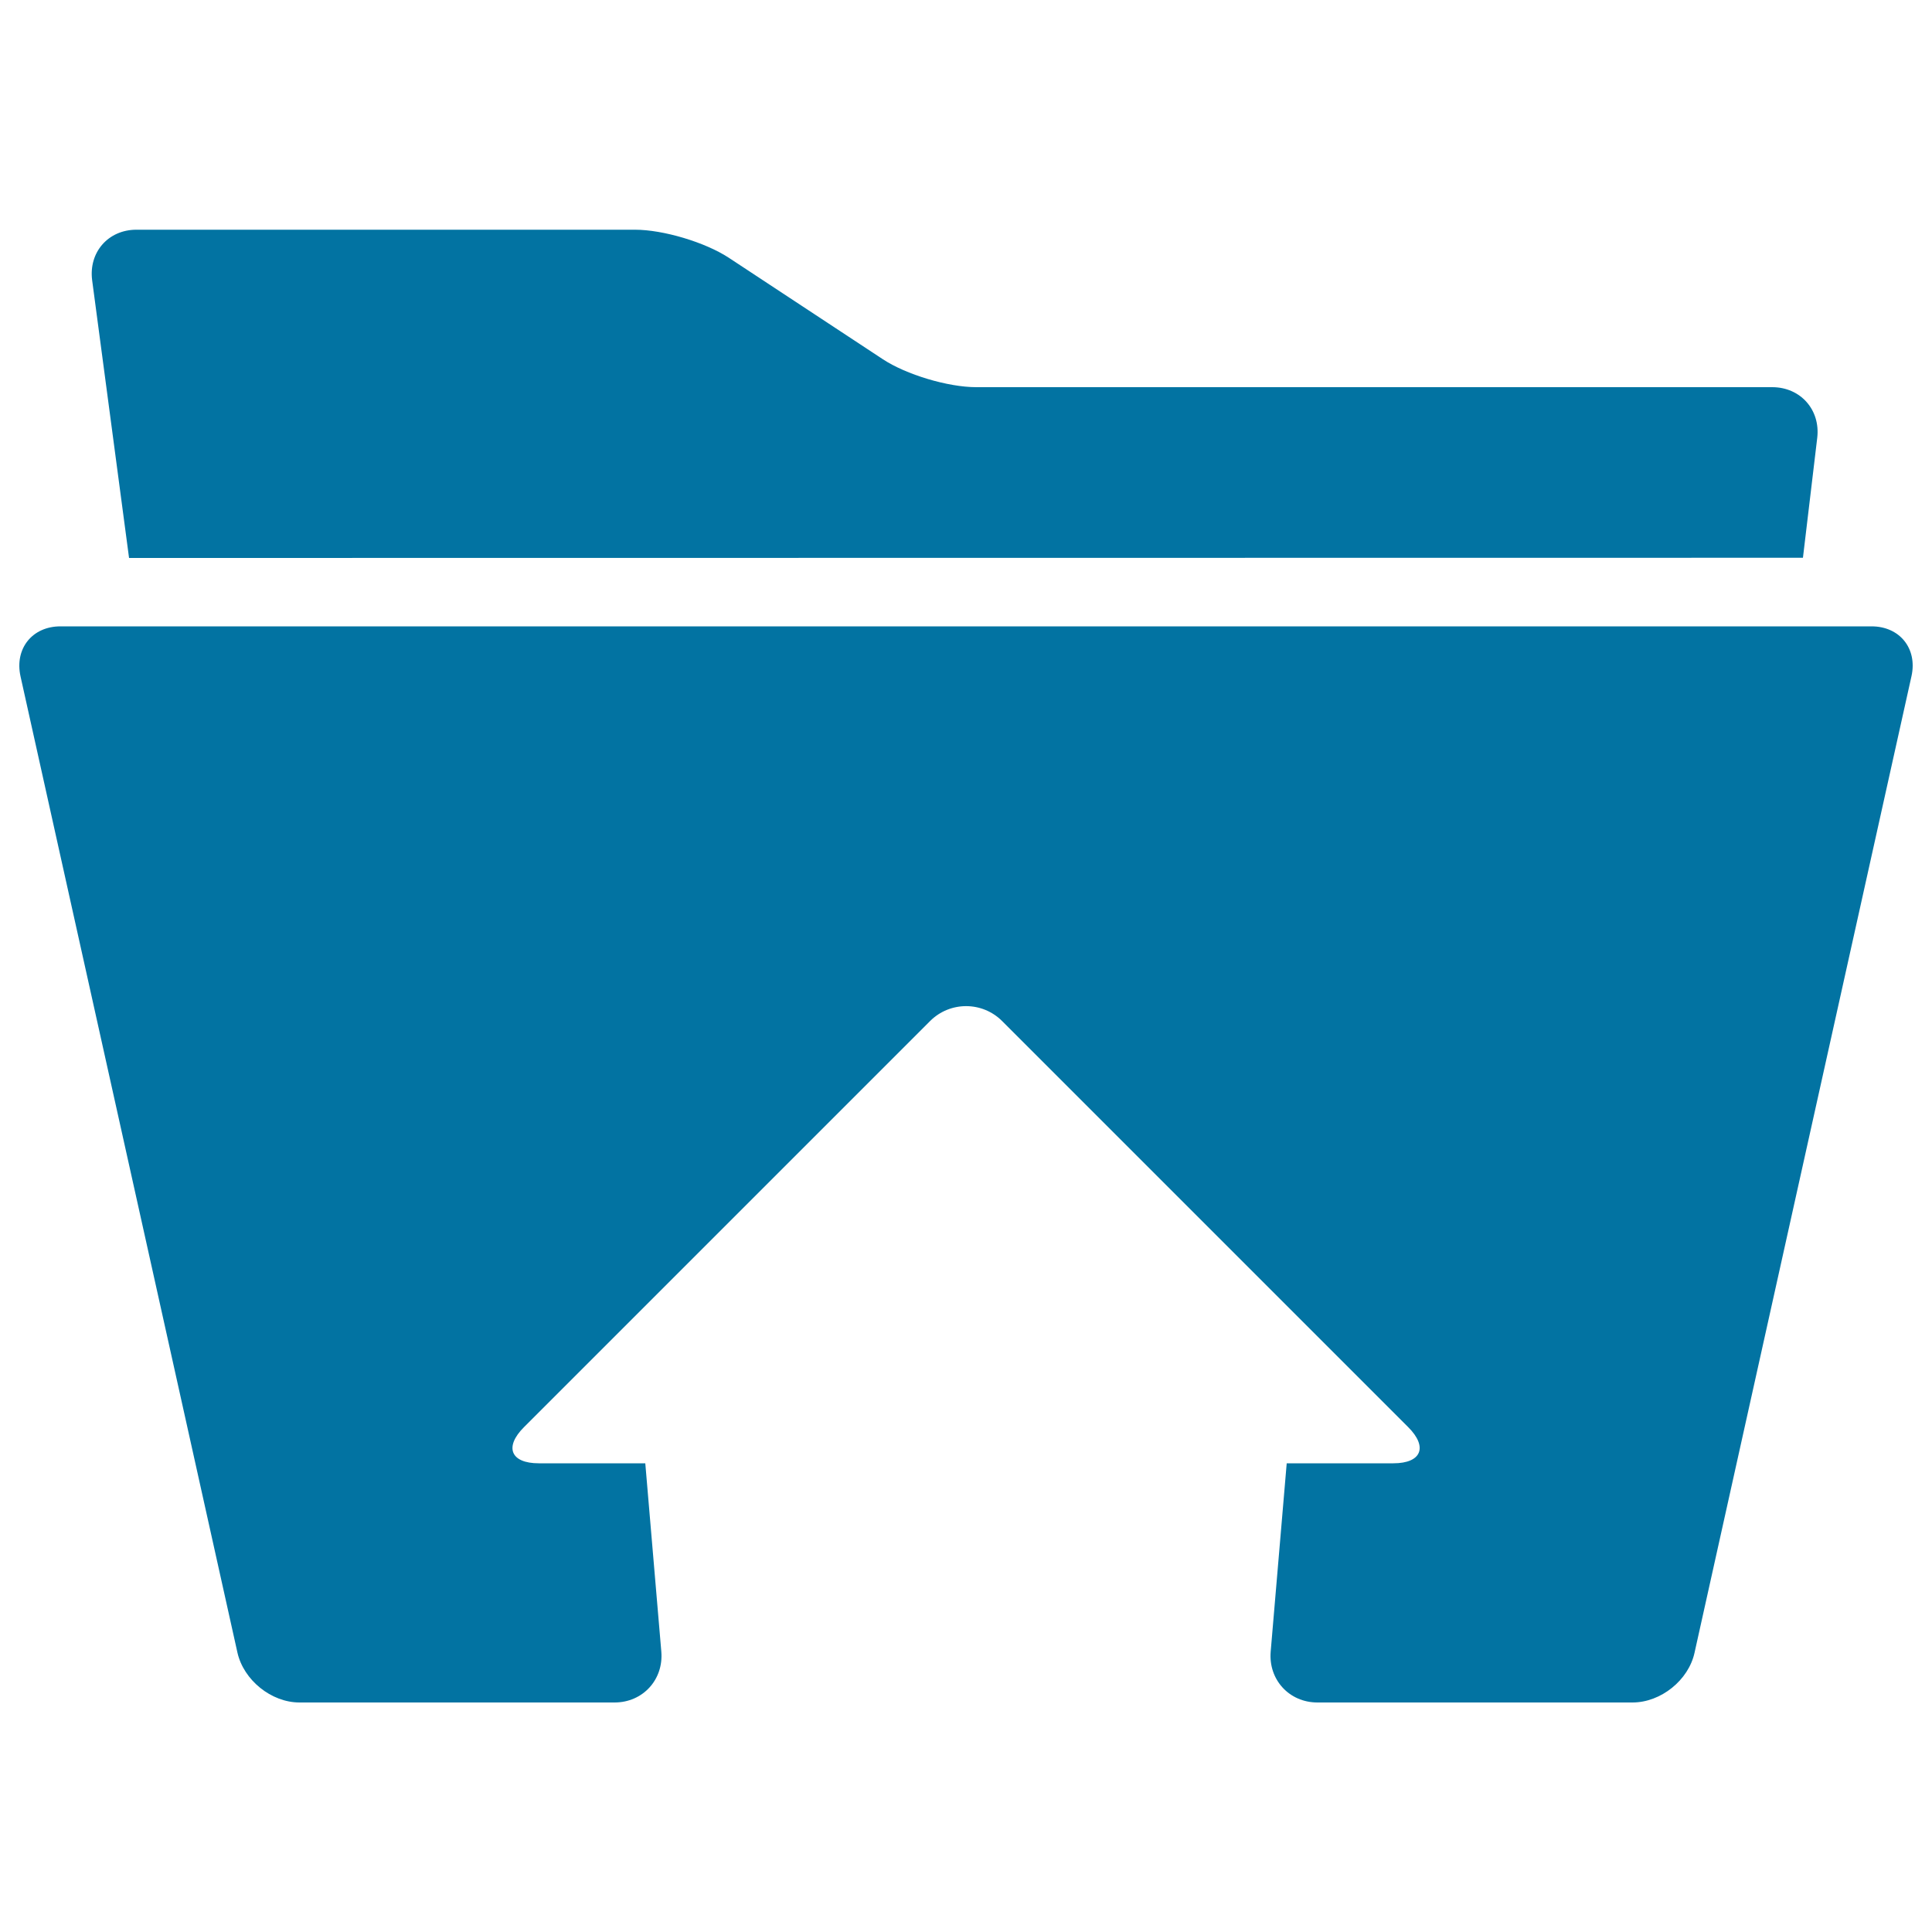 <svg xmlns="http://www.w3.org/2000/svg" viewBox="0 0 1000 1000" style="fill:#0273a2">
<title>Upload Folder Interface Symbol SVG icon</title>
<g><g><path d="M968.7,324.2H31.3c-14.6,0-23.8,11.5-20.7,25.8l112.3,505.4c3.2,14.2,17.5,25.8,32.1,25.8h163.1c14.6,0,25.4-11.8,24.2-26.3l-8.3-97.5h-55.1c-14.6,0-18-8.4-7.7-18.7l210.2-210.2c10.3-10.3,27-10.3,37.3,0l210.2,210.2c10.3,10.3,6.8,18.7-7.7,18.7H666l-8.3,97.5c-1.2,14.5,9.6,26.3,24.2,26.3h163.1c14.6,0,29-11.5,32.1-25.8l112.3-505.5C992.5,335.7,983.3,324.2,968.7,324.2z"/><path d="M933.2,288.7l7.4-62.1c1.7-14.5-8.7-26.2-23.3-26.2H505.3c-14.6,0-36.3-6.5-48.4-14.5l-79.7-52.5c-12.2-8-33.9-14.5-48.5-14.5H70.6c-14.6,0-24.8,11.7-22.9,26.2l19.1,143.7L933.2,288.7L933.2,288.7L933.2,288.7z"/></g></g>
</svg>
